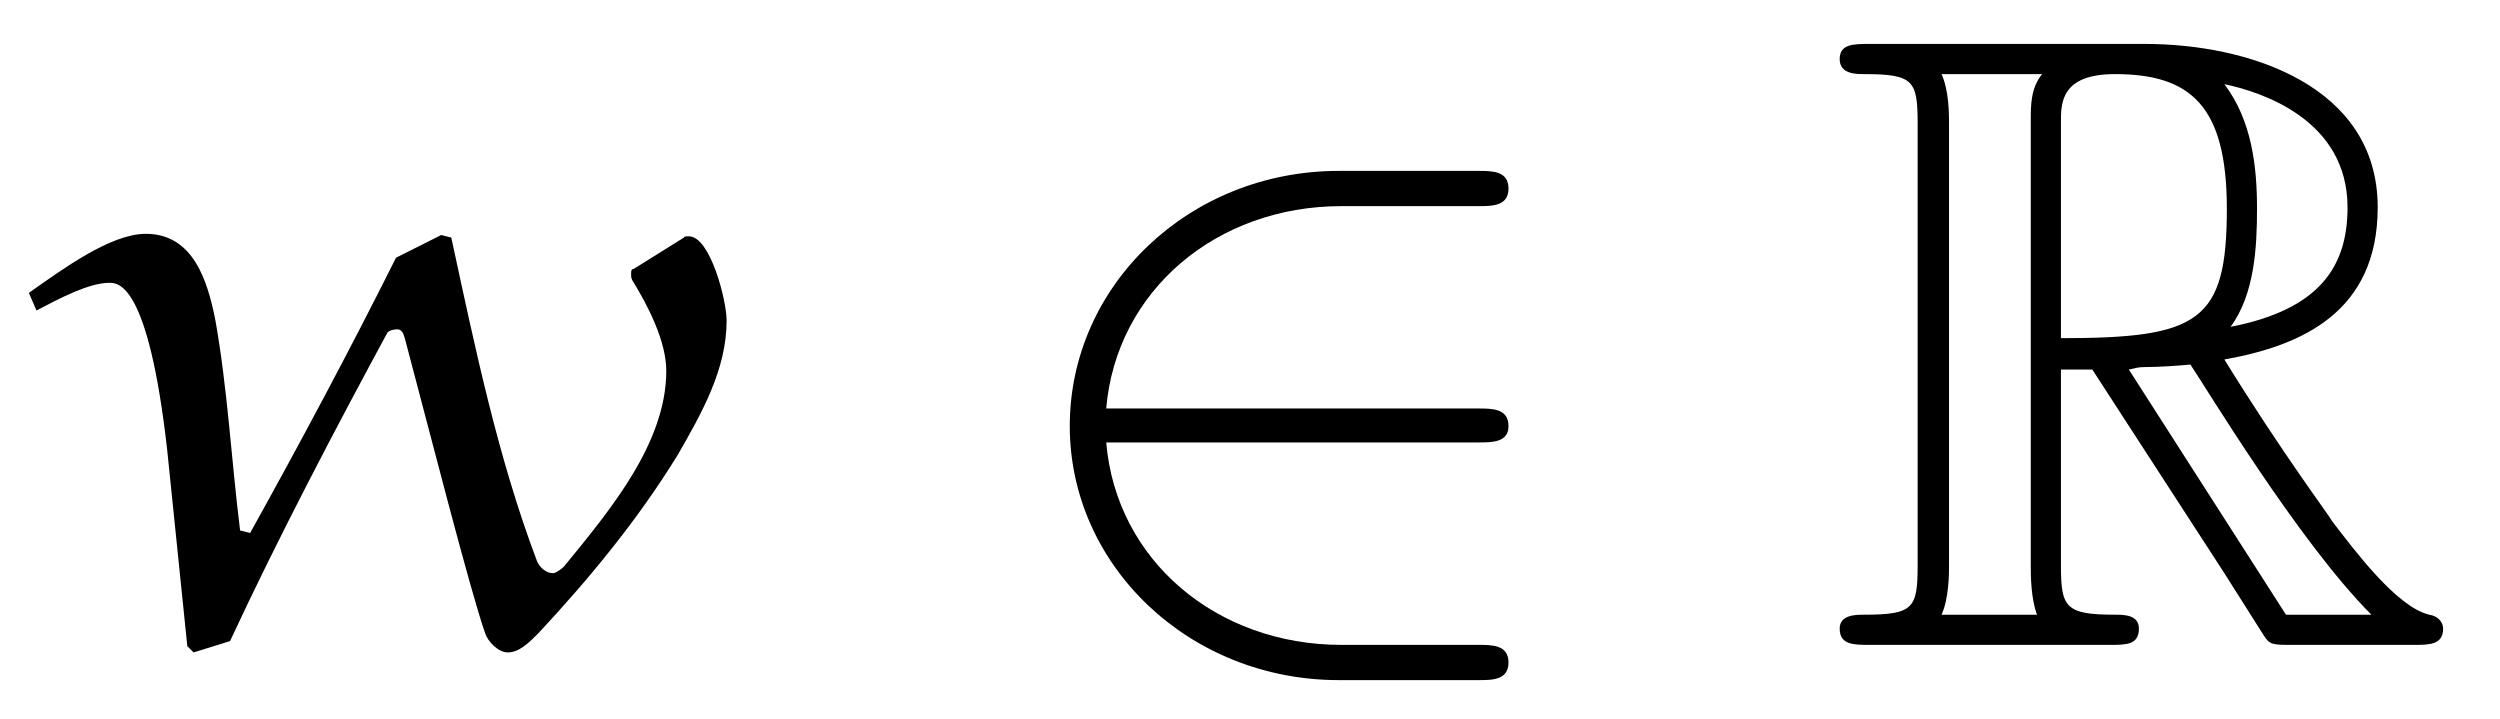 <?xml version="1.0" encoding="UTF-8"?>
<svg xmlns="http://www.w3.org/2000/svg" xmlns:xlink="http://www.w3.org/1999/xlink" viewBox="0 0 31.072 8.942" version="1.2">
<defs>
<g>
<symbol overflow="visible" id="glyph0-0">
<path style="stroke:none;" d=""/>
</symbol>
<symbol overflow="visible" id="glyph0-1">
<path style="stroke:none;" d="M 7.359 -4.531 C 7.562 -4.203 7.781 -3.766 7.781 -3.406 C 7.781 -2.516 7.094 -1.688 6.531 -1 C 6.5 -0.953 6.406 -0.891 6.375 -0.891 C 6.281 -0.891 6.203 -0.969 6.172 -1.047 C 5.688 -2.328 5.406 -3.688 5.109 -5.062 L 4.984 -5.094 L 4.422 -4.812 C 3.844 -3.656 3.234 -2.516 2.609 -1.391 L 2.484 -1.422 C 2.375 -2.297 2.328 -3.203 2.172 -4.062 C 2.078 -4.516 1.906 -5.109 1.312 -5.109 C 0.875 -5.109 0.281 -4.672 -0.141 -4.375 L -0.047 -4.156 C 0.25 -4.312 0.609 -4.5 0.859 -4.5 C 0.969 -4.5 1.344 -4.5 1.578 -2.422 L 1.828 0.016 L 1.906 0.094 L 2.359 -0.047 C 2.969 -1.359 3.703 -2.75 4.312 -3.875 C 4.328 -3.906 4.391 -3.922 4.438 -3.922 C 4.5 -3.922 4.516 -3.859 4.531 -3.812 C 4.859 -2.578 5.344 -0.672 5.531 -0.141 C 5.562 -0.047 5.688 0.094 5.812 0.094 C 5.953 0.094 6.078 -0.031 6.188 -0.141 C 6.828 -0.828 7.422 -1.547 7.922 -2.359 C 8.219 -2.875 8.531 -3.422 8.531 -4.031 C 8.531 -4.281 8.328 -5.078 8.062 -5.078 C 8.031 -5.078 8 -5.078 8 -5.062 L 7.375 -4.672 C 7.344 -4.672 7.344 -4.641 7.344 -4.609 C 7.344 -4.578 7.344 -4.562 7.359 -4.531 Z M 7.359 -4.531 "/>
</symbol>
<symbol overflow="visible" id="glyph1-0">
<path style="stroke:none;" d=""/>
</symbol>
<symbol overflow="visible" id="glyph1-1">
<path style="stroke:none;" d="M 5.984 -2.516 C 6.156 -2.516 6.359 -2.516 6.359 -2.719 C 6.359 -2.938 6.156 -2.938 5.984 -2.938 L 1.359 -2.938 C 1.484 -4.406 2.734 -5.453 4.281 -5.453 L 5.984 -5.453 C 6.156 -5.453 6.359 -5.453 6.359 -5.672 C 6.359 -5.891 6.156 -5.891 5.984 -5.891 L 4.25 -5.891 C 2.391 -5.891 0.906 -4.469 0.906 -2.719 C 0.906 -0.984 2.391 0.438 4.25 0.438 L 5.984 0.438 C 6.156 0.438 6.359 0.438 6.359 0.219 C 6.359 0 6.156 0 5.984 0 L 4.281 0 C 2.734 0 1.484 -1.047 1.359 -2.516 Z M 5.984 -2.516 "/>
</symbol>
<symbol overflow="visible" id="glyph2-0">
<path style="stroke:none;" d=""/>
</symbol>
<symbol overflow="visible" id="glyph2-1">
<path style="stroke:none;" d="M 2.922 -3.422 L 3.312 -3.422 L 4.953 -0.891 C 5.062 -0.719 5.328 -0.297 5.438 -0.125 C 5.516 0 5.547 0 5.797 0 L 7.312 0 C 7.5 0 7.672 0 7.672 -0.203 C 7.672 -0.281 7.609 -0.359 7.5 -0.375 C 7.094 -0.469 6.562 -1.188 6.297 -1.531 C 6.234 -1.641 5.688 -2.359 4.953 -3.547 C 5.922 -3.719 6.859 -4.141 6.859 -5.438 C 6.859 -6.953 5.25 -7.469 3.969 -7.469 L 0.547 -7.469 C 0.344 -7.469 0.172 -7.469 0.172 -7.281 C 0.172 -7.094 0.375 -7.094 0.469 -7.094 C 1.094 -7.094 1.141 -7.016 1.141 -6.469 L 1.141 -1 C 1.141 -0.453 1.094 -0.375 0.469 -0.375 C 0.375 -0.375 0.172 -0.375 0.172 -0.203 C 0.172 0 0.344 0 0.547 0 L 3.531 0 C 3.734 0 3.891 0 3.891 -0.203 C 3.891 -0.375 3.703 -0.375 3.594 -0.375 C 2.969 -0.375 2.922 -0.469 2.922 -1 Z M 5.031 -3.953 C 5.328 -4.359 5.359 -4.938 5.359 -5.422 C 5.359 -5.938 5.297 -6.516 4.953 -6.969 C 5.406 -6.875 6.484 -6.531 6.484 -5.438 C 6.484 -4.719 6.156 -4.172 5.031 -3.953 Z M 2.922 -6.5 C 2.922 -6.734 2.922 -7.094 3.594 -7.094 C 4.531 -7.094 4.984 -6.703 4.984 -5.422 C 4.984 -4.016 4.641 -3.812 2.922 -3.812 Z M 1.438 -0.375 C 1.531 -0.578 1.531 -0.891 1.531 -0.984 L 1.531 -6.484 C 1.531 -6.594 1.531 -6.891 1.438 -7.094 L 2.688 -7.094 C 2.547 -6.922 2.547 -6.703 2.547 -6.531 L 2.547 -0.984 C 2.547 -0.875 2.547 -0.578 2.625 -0.375 Z M 3.766 -3.422 C 3.844 -3.438 3.875 -3.453 3.969 -3.453 C 4.141 -3.453 4.375 -3.469 4.531 -3.484 C 4.703 -3.234 5.875 -1.281 6.781 -0.375 L 5.719 -0.375 Z M 3.766 -3.422 "/>
</symbol>
</g>
<clipPath id="clip1">
  <path d="M 0 2 L 10 2 L 10 8.941 L 0 8.941 Z M 0 2 "/>
</clipPath>
<clipPath id="clip2">
  <path d="M 13 2 L 19 2 L 19 8.941 L 13 8.941 Z M 13 2 "/>
</clipPath>
<clipPath id="clip3">
  <path d="M 22 0 L 31 0 L 31 8.941 L 22 8.941 Z M 22 0 "/>
</clipPath>
</defs>
<g id="surface1">
<g clip-path="url(#clip1)" clip-rule="nonzero">
<g style="fill:rgb(0%,0%,0%);fill-opacity:1;">
  <use xlink:href="#glyph0-1" x="0.5" y="8.015"/>
</g>
</g>
<g clip-path="url(#clip2)" clip-rule="nonzero">
<g style="fill:rgb(0%,0%,0%);fill-opacity:1;">
  <use xlink:href="#glyph1-1" x="12.39" y="8.015"/>
</g>
</g>
<g clip-path="url(#clip3)" clip-rule="nonzero">
<g style="fill:rgb(0%,0%,0%);fill-opacity:1;">
  <use xlink:href="#glyph2-1" x="22.693" y="8.015"/>
</g>
</g>
</g>
</svg>
